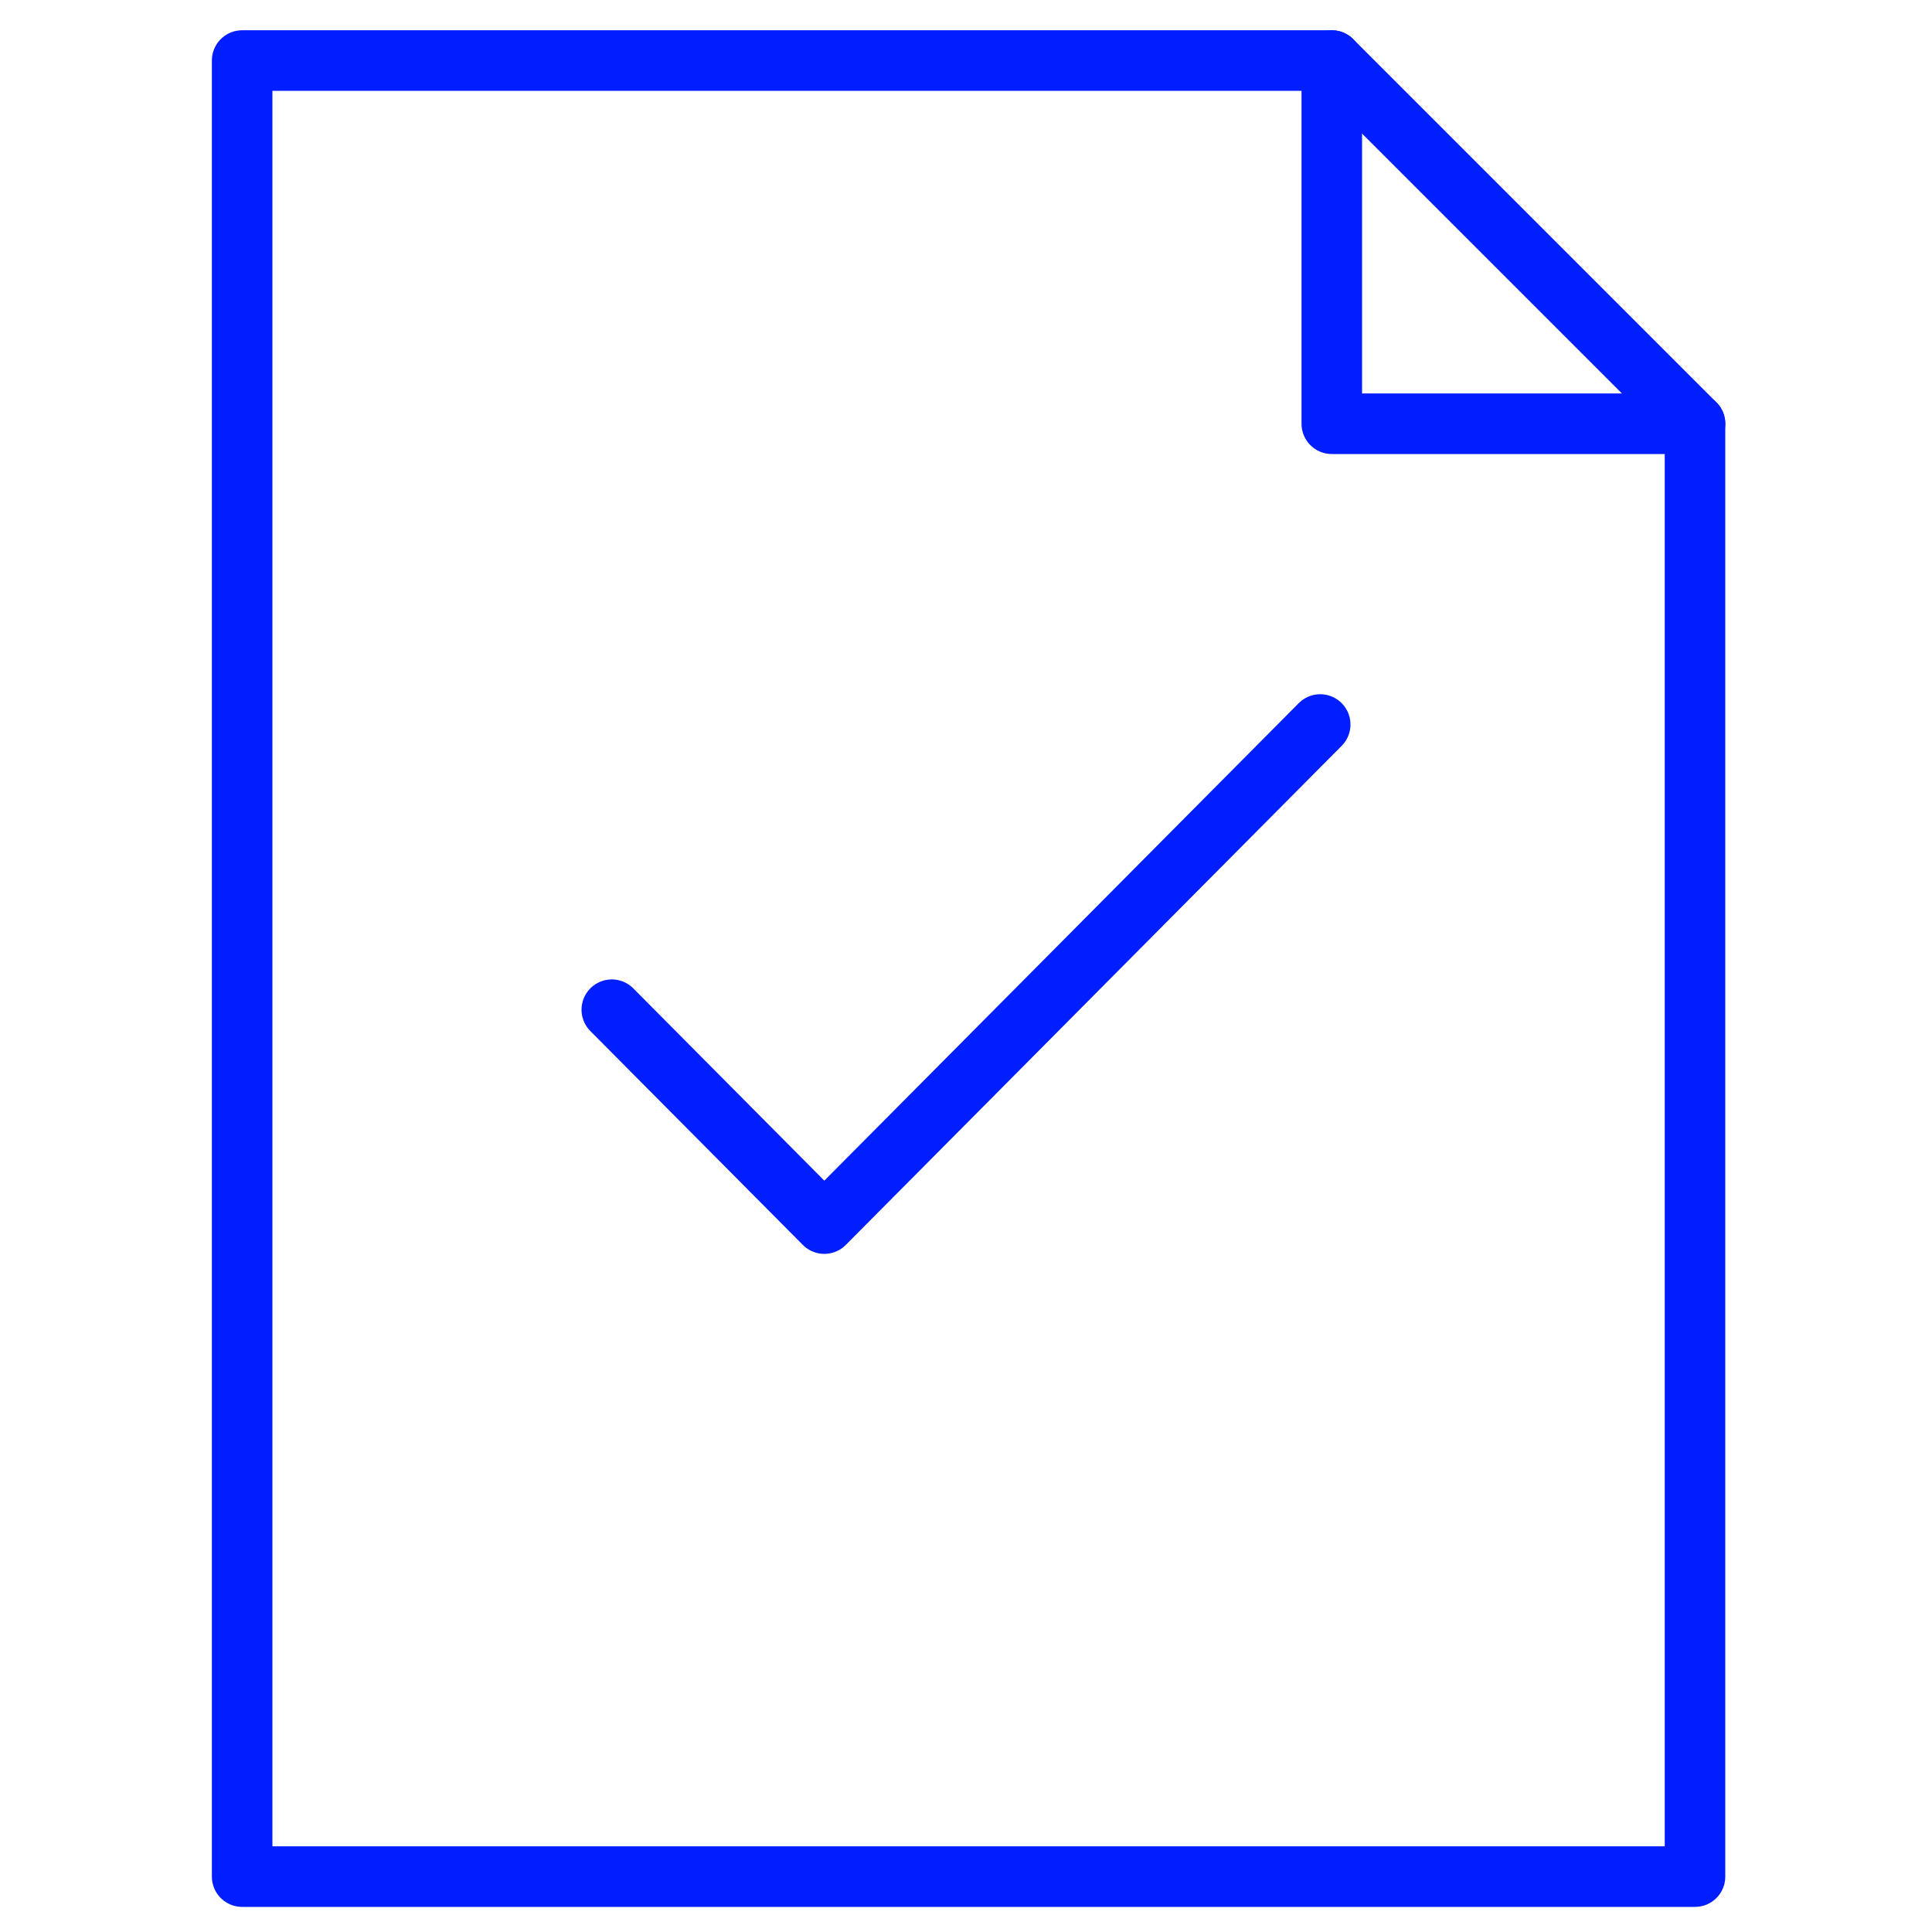 <?xml version="1.0" encoding="UTF-8"?>
<svg width="120px" height="120px" viewBox="0 0 120 120" version="1.1" xmlns="http://www.w3.org/2000/svg" xmlns:xlink="http://www.w3.org/1999/xlink">
    <title>files-folders/large/check</title>
    <g id="files-folders/large/check" stroke="none" stroke-width="1" fill="none" fill-rule="evenodd" stroke-linecap="round" stroke-linejoin="round">
        <g id="Group" transform="translate(15.04, 3.76)" stroke="#001EFF" stroke-width="3.76">
            <g id="Shape">
                <polyline points="67.68 0 67.68 22.56 90.24 22.56"></polyline>
                <polygon points="67.68 0 0 0 0 112.8 90.24 112.8 90.24 22.56"></polygon>
                <polyline points="22.96 58.954 36.16 72.24 66.96 41.24"></polyline>
            </g>
        </g>
    </g>
</svg>